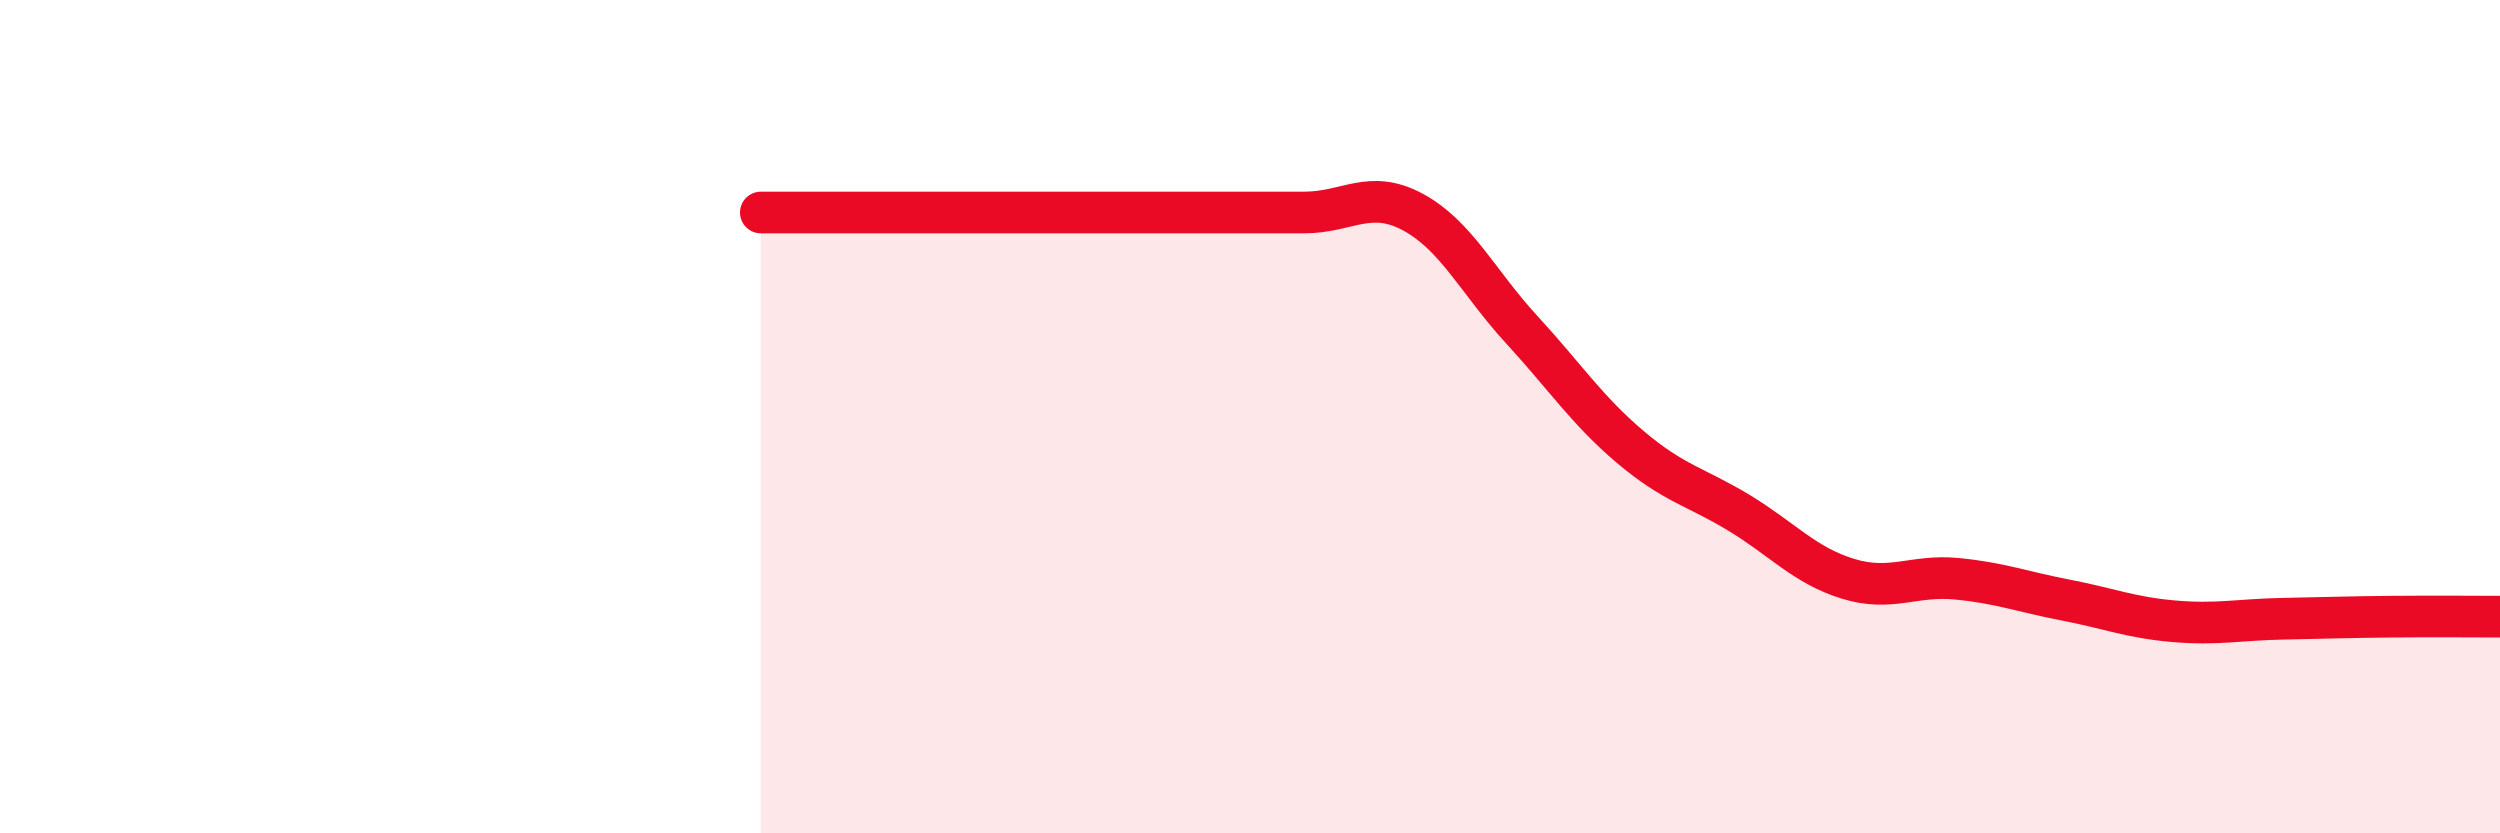 
    <svg width="60" height="20" viewBox="0 0 60 20" xmlns="http://www.w3.org/2000/svg">
      <path
        d="M 18.26,5.1 C 18.78,5.1 19.83,5.1 20.87,5.1 C 21.91,5.1 22.44,5.1 23.48,5.1 C 24.52,5.1 25.05,5.1 26.09,5.1 C 27.13,5.1 27.66,5.1 28.7,5.1 C 29.74,5.1 30.26,5.1 31.3,5.1 C 32.34,5.1 32.87,4.53 33.91,5.09 C 34.95,5.65 35.48,6.78 36.52,7.91 C 37.56,9.04 38.09,9.85 39.13,10.73 C 40.17,11.61 40.7,11.68 41.74,12.31 C 42.78,12.94 43.31,13.57 44.35,13.89 C 45.39,14.21 45.92,13.79 46.96,13.89 C 48,13.99 48.53,14.2 49.57,14.4 C 50.61,14.6 51.13,14.82 52.17,14.91 C 53.21,15 53.74,14.87 54.78,14.85 C 55.82,14.83 56.35,14.81 57.39,14.8 C 58.43,14.79 59.48,14.8 60,14.8L60 20L18.26 20Z"
        fill="#EB0A25"
        opacity="0.1"
        stroke-linecap="round"
        stroke-linejoin="round"
      />
      <path
        d="M 18.26,5.1 C 18.78,5.1 19.83,5.1 20.87,5.1 C 21.91,5.1 22.44,5.1 23.48,5.1 C 24.52,5.1 25.05,5.1 26.09,5.1 C 27.13,5.1 27.66,5.1 28.7,5.1 C 29.74,5.1 30.26,5.1 31.3,5.1 C 32.34,5.1 32.87,4.53 33.91,5.09 C 34.95,5.65 35.48,6.78 36.52,7.91 C 37.56,9.04 38.09,9.85 39.13,10.73 C 40.17,11.61 40.7,11.68 41.74,12.31 C 42.78,12.94 43.31,13.57 44.35,13.89 C 45.39,14.21 45.92,13.79 46.96,13.89 C 48,13.99 48.53,14.2 49.57,14.4 C 50.61,14.6 51.13,14.82 52.17,14.91 C 53.21,15 53.74,14.87 54.78,14.85 C 55.82,14.83 56.35,14.81 57.39,14.8 C 58.43,14.79 59.48,14.8 60,14.8"
        stroke="#EB0A25"
        stroke-width="1"
        fill="none"
        stroke-linecap="round"
        stroke-linejoin="round"
      />
    </svg>
  